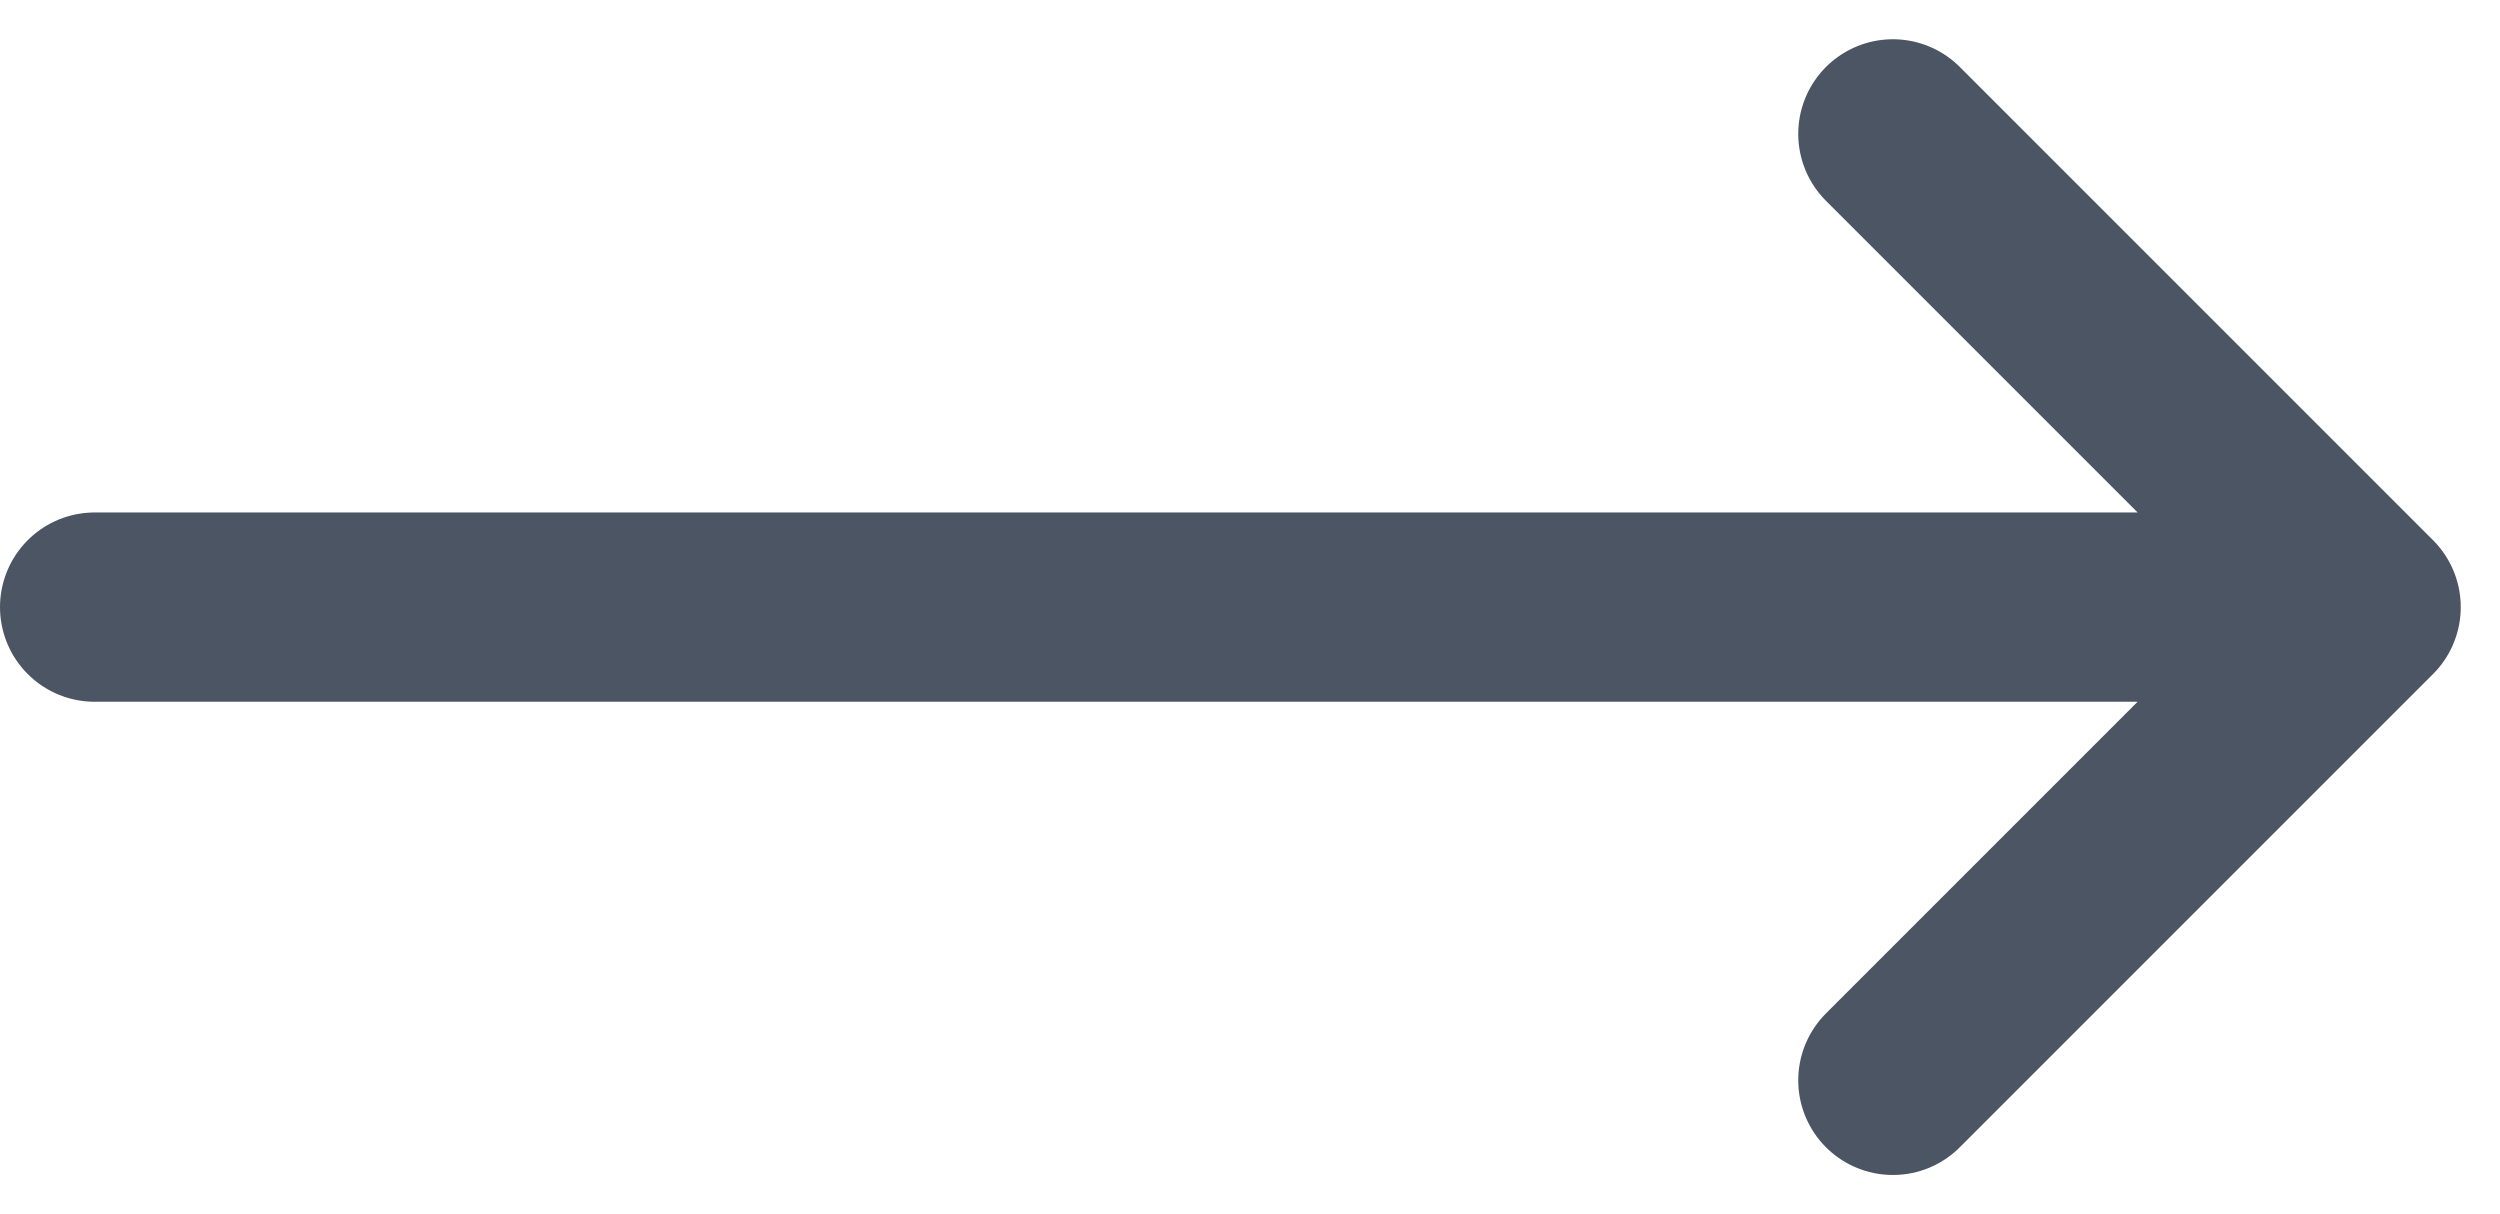 <svg xmlns="http://www.w3.org/2000/svg" width="19.811" height="9.621" viewBox="0 0 19.811 9.621">
  <path id="Path_242" data-name="Path 242" d="M17.25,8.25,21,12m0,0-3.75,3.75M21,12H3" transform="translate(-2.25 -7.189)" fill="none" stroke="#4b5563" stroke-linecap="round" stroke-linejoin="round" stroke-width="1.5"/>
</svg>
